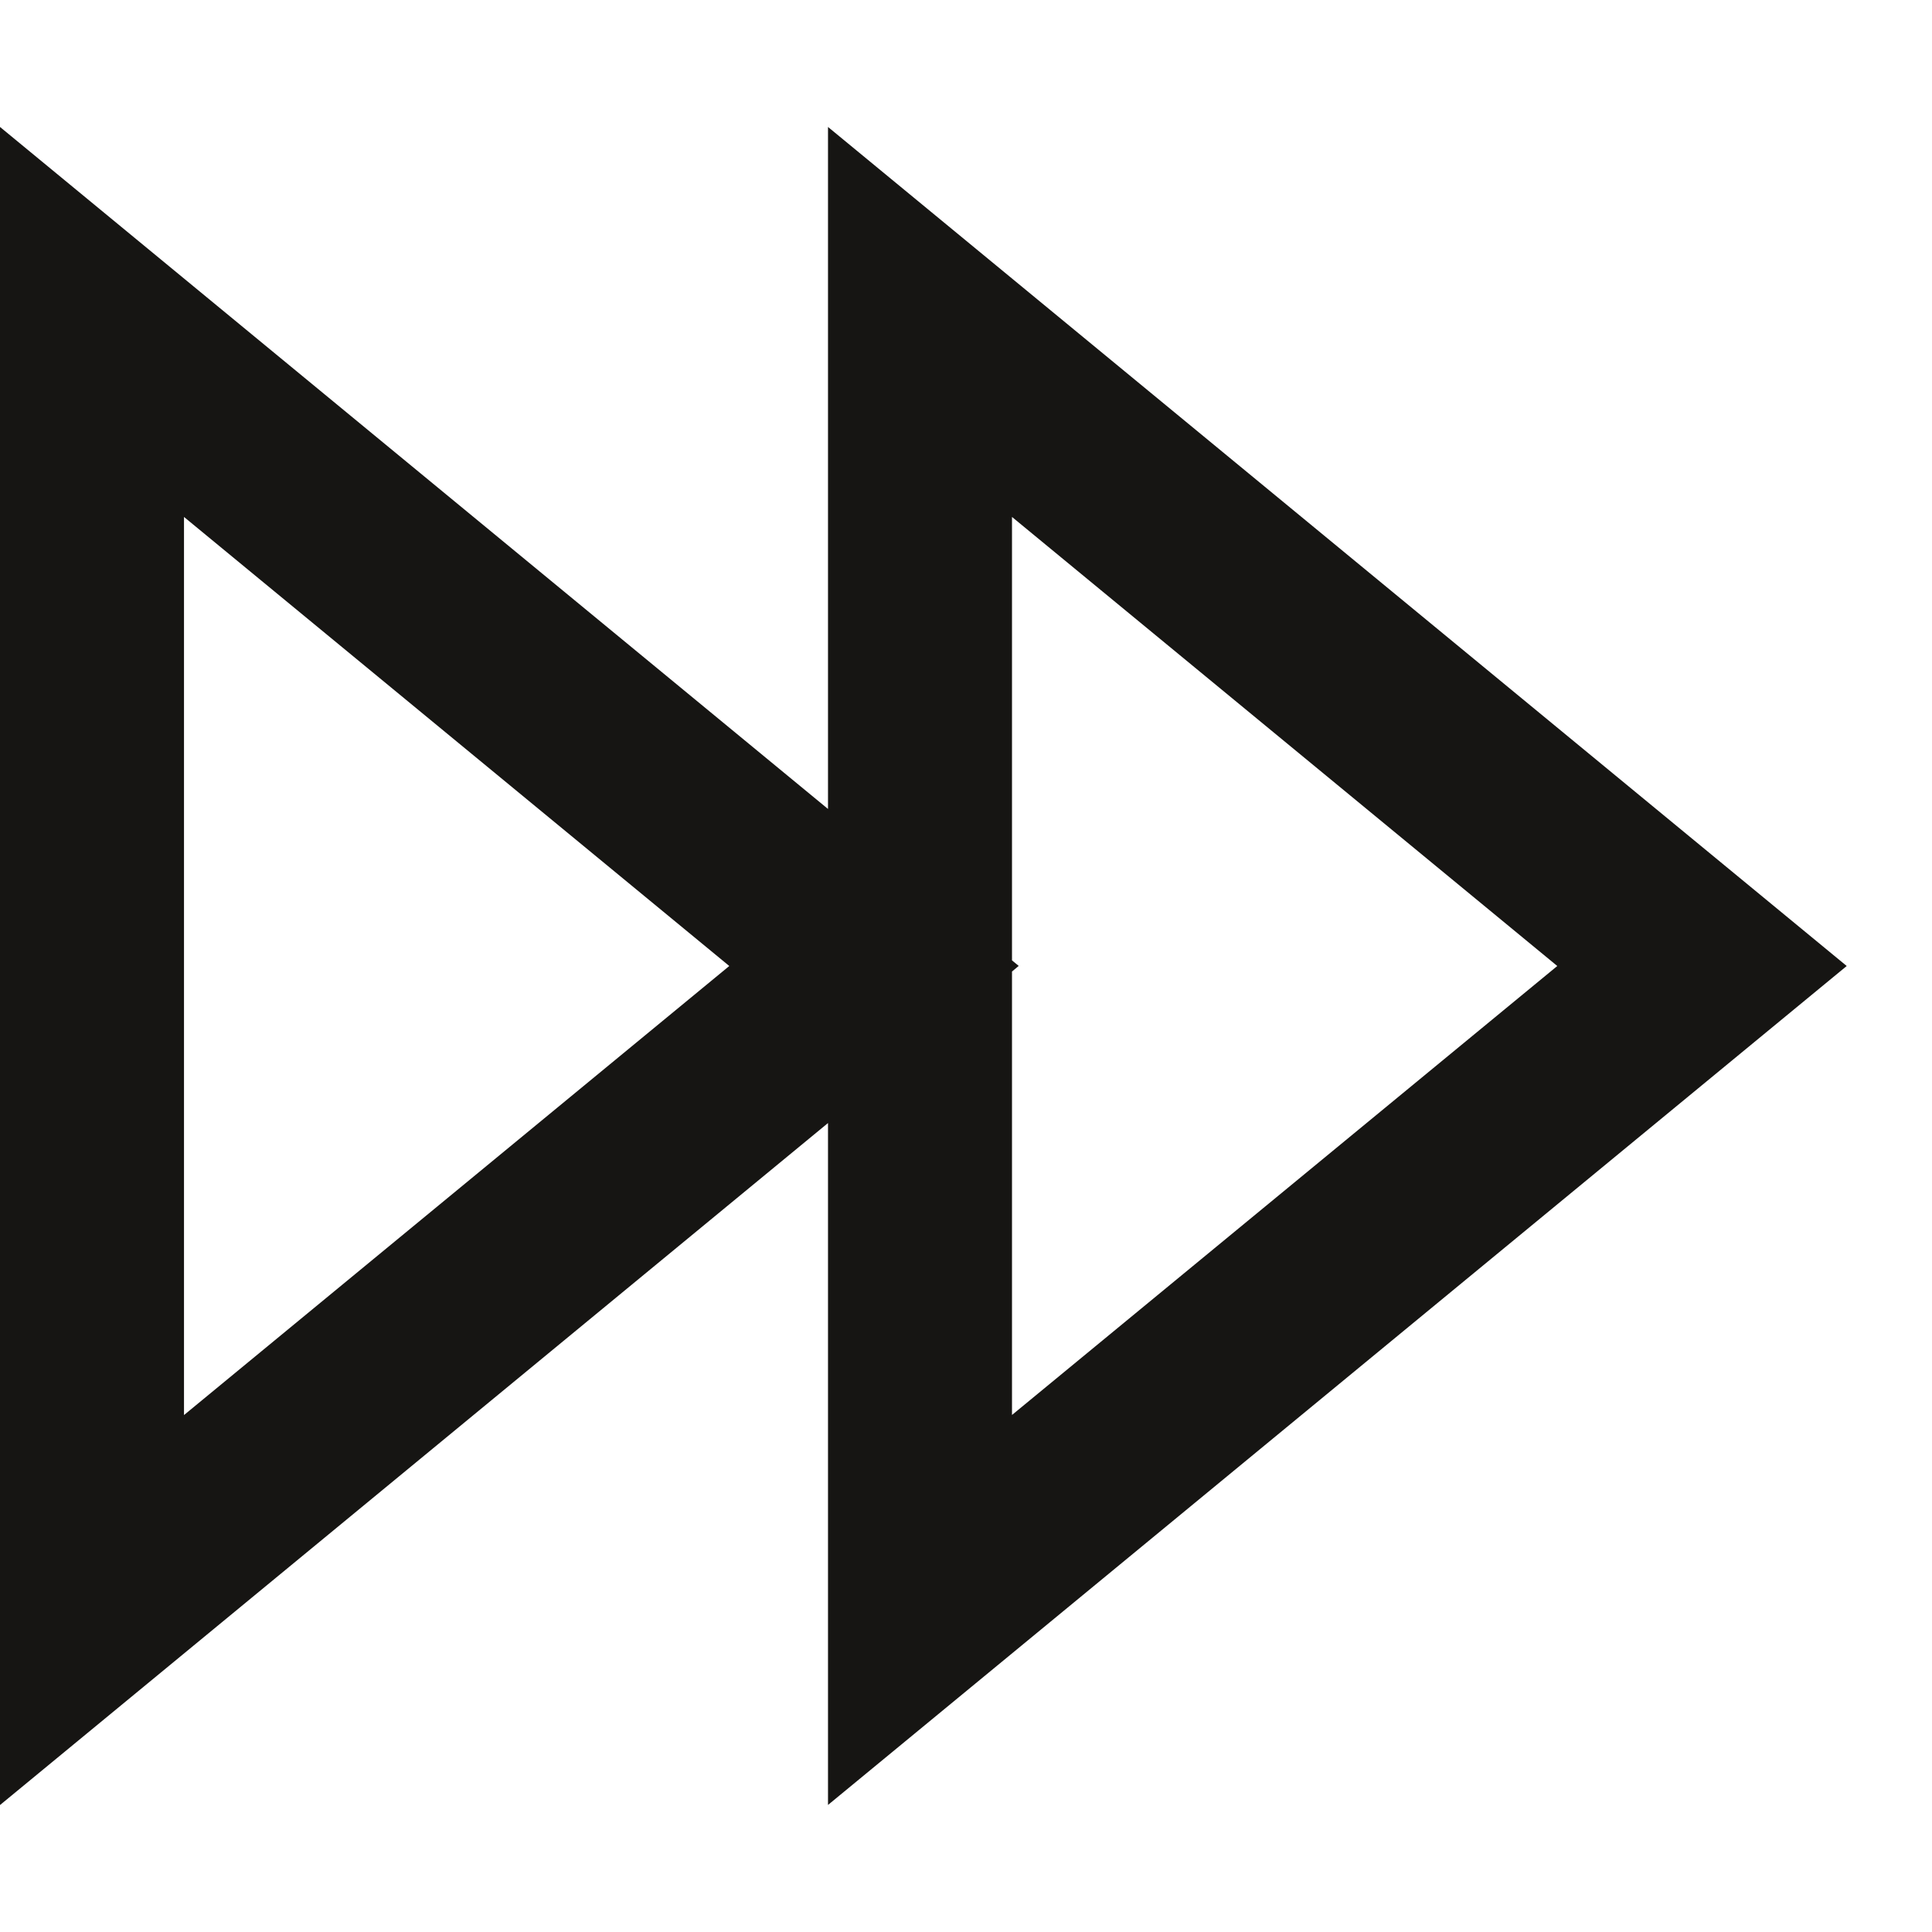 <svg width="24" height="24" viewBox="0 0 21 20" fill="none" xmlns="http://www.w3.org/2000/svg"><path d="M0 .88l9 7.413V.88L20.073 10 9 19.119v-7.412L0 19.12V.88zM7.927 10L2 5.119v9.762L7.927 10zm3.073.06v4.82L16.927 10 11 5.119v4.82l.073.06-.073.061z" fill="#161513"/></svg>
